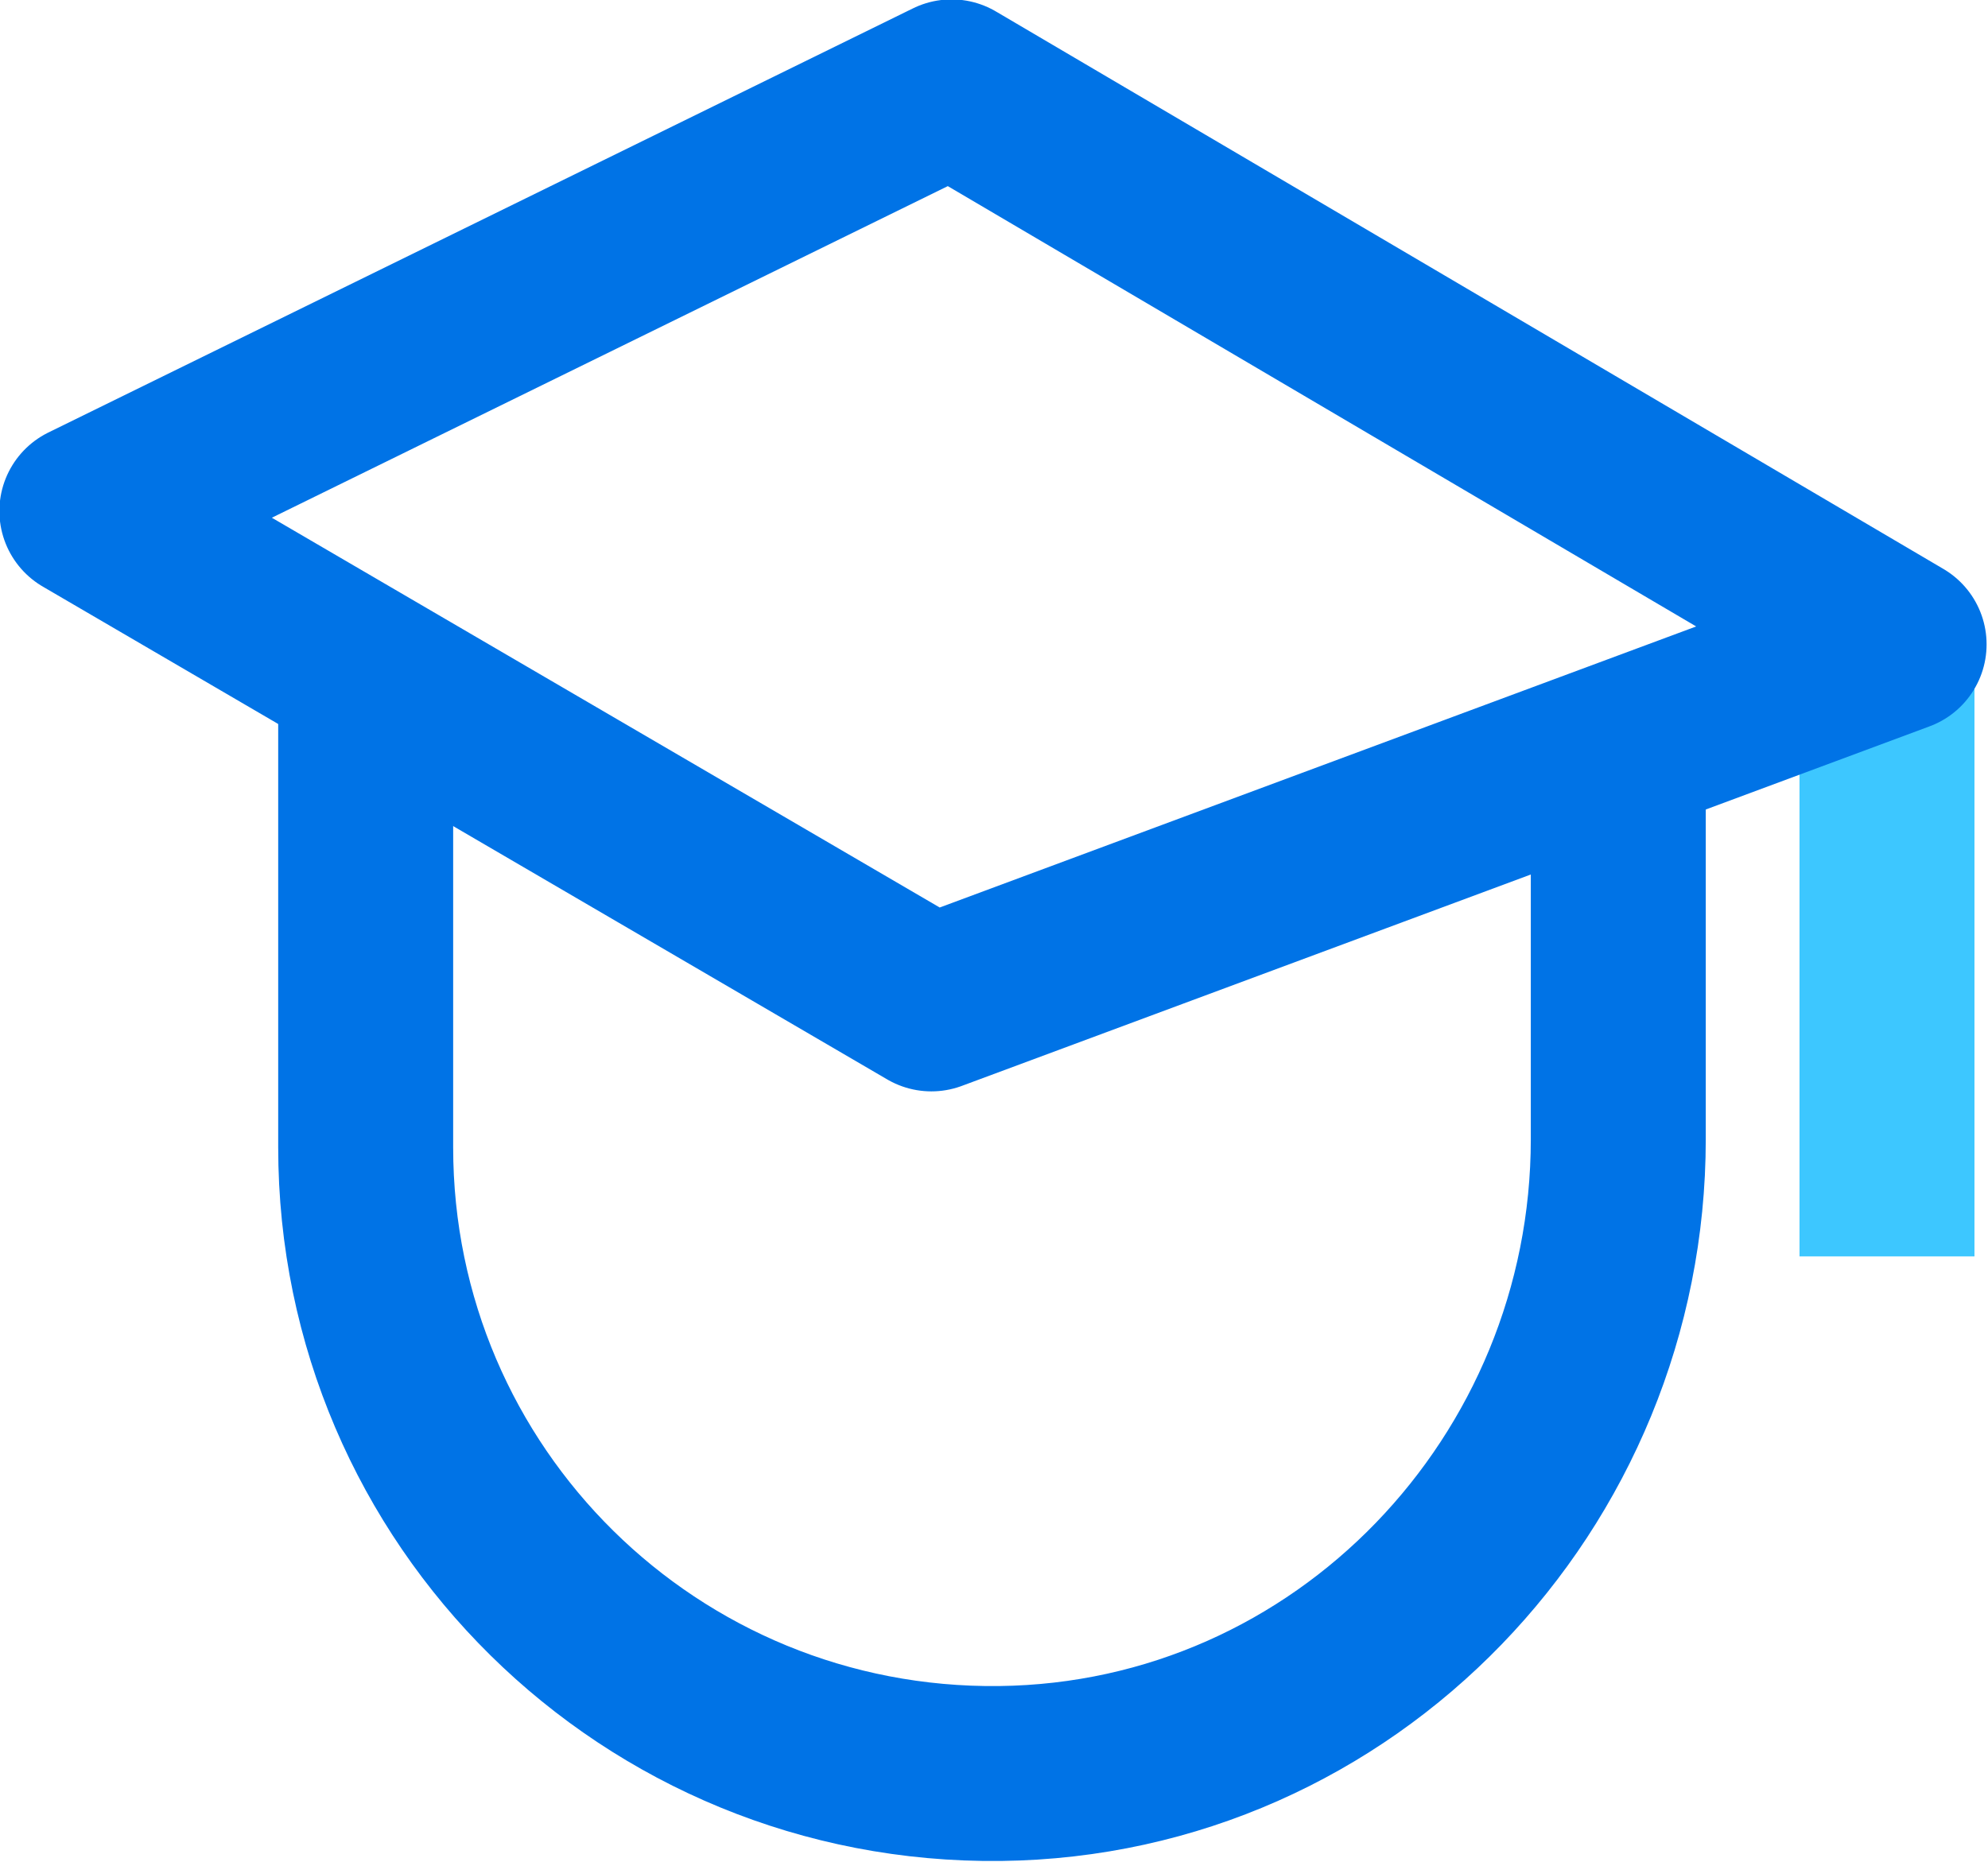<?xml version="1.0" encoding="UTF-8"?> <svg xmlns="http://www.w3.org/2000/svg" xmlns:xlink="http://www.w3.org/1999/xlink" version="1.1" id="Layer_1" x="0px" y="0px" viewBox="0 0 98.4 92.2" style="enable-background:new 0 0 98.4 92.2;" xml:space="preserve"> <style type="text/css"> .st0{fill:none;stroke:#3DC7FF;stroke-width:8.66;stroke-miterlimit:10;} .st1{fill:none;stroke:#0073E6;stroke-width:8.66;stroke-linejoin:round;stroke-miterlimit:10;} .st2{fill:none;stroke:#0073E6;stroke-width:8.66;stroke-miterlimit:10;} </style> <g> <line class="st0" x1="93.4" y1="30.3" x2="93.4" y2="62.2"></line> <polygon class="st1" points="46.1,49.7 94,31.9 47.1,4.3 4.3,25.3 "></polygon> <path class="st2" d="M80.1,35.7v20.7c0,17-13.5,31.2-30.6,31.4c-17.3,0.2-31.4-13.7-31.4-31V35.7"></path> </g> </svg> 